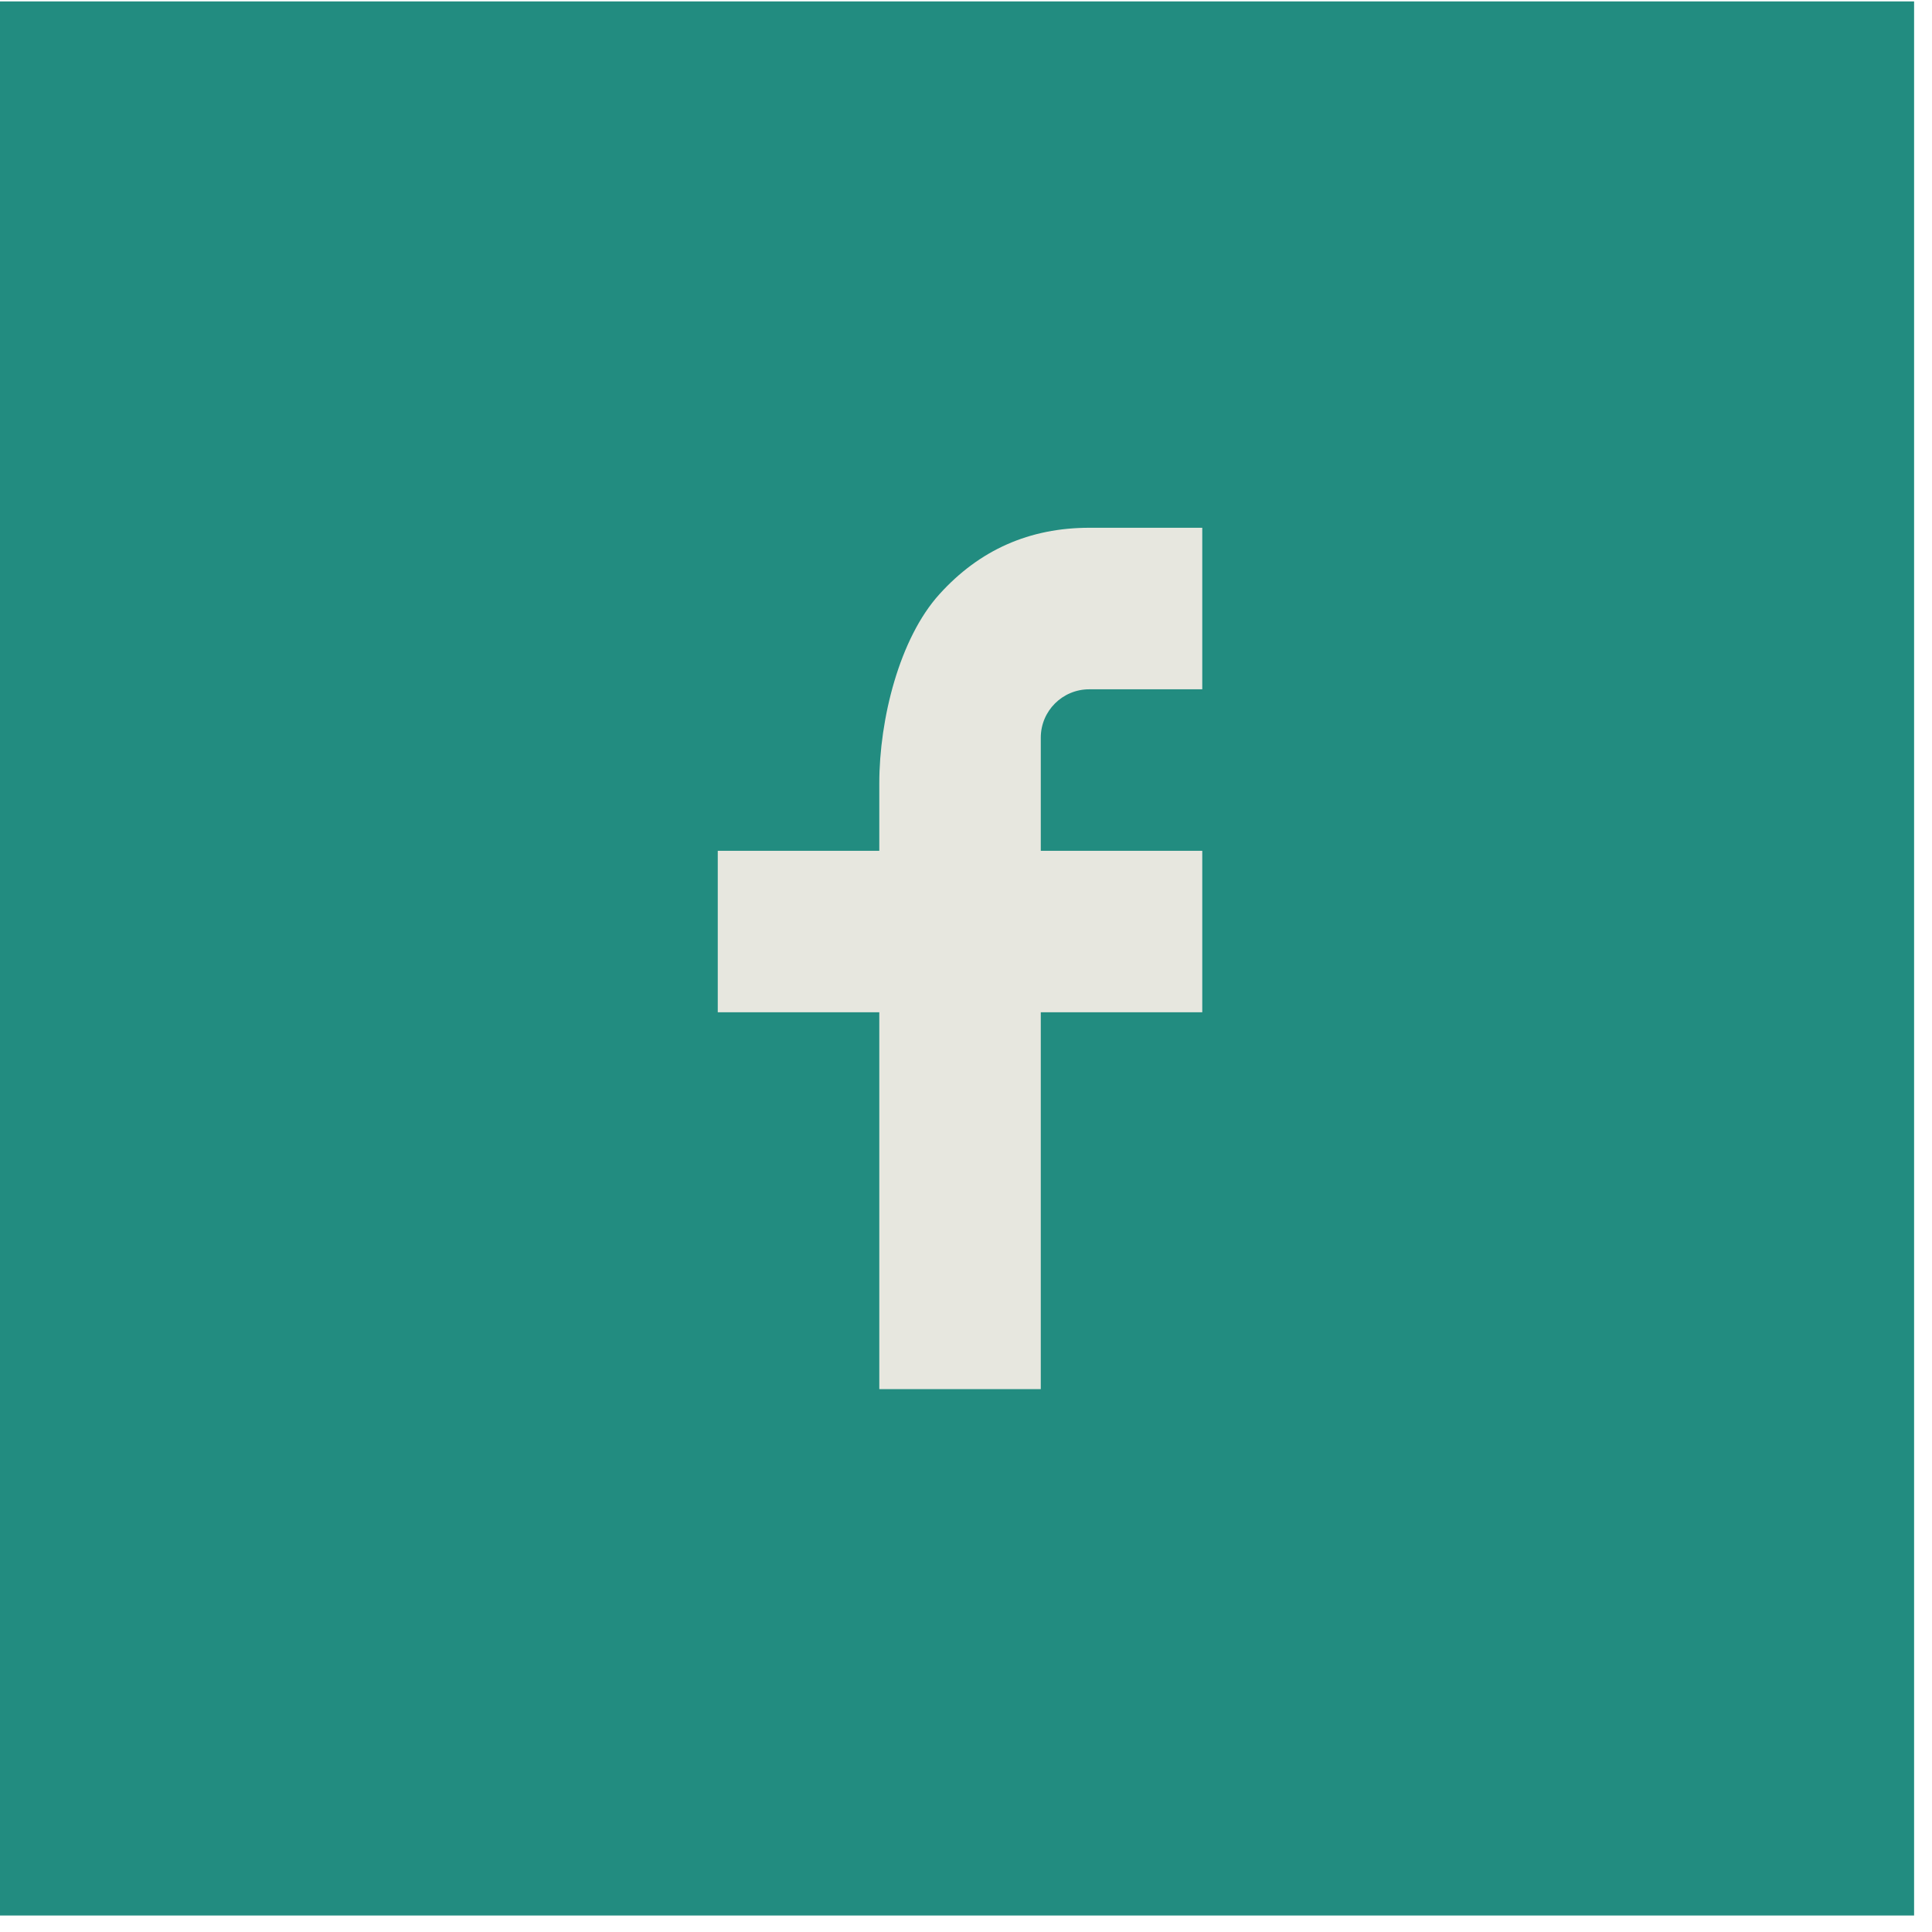 <svg width="41" height="41" viewBox="0 0 41 41" fill="none" xmlns="http://www.w3.org/2000/svg">
<rect y="0.03" width="40.62" height="40.62" fill="#228C80"/>
<path d="M22.087 18.055H25.514V21.482H22.087V29.479H18.66V21.482H15.232V18.055H18.66V16.621C18.66 15.263 19.087 13.547 19.937 12.609C20.787 11.669 21.848 11.2 23.12 11.2H25.514V14.628H23.115C22.546 14.628 22.087 15.087 22.087 15.655V18.055Z" fill="#E7E7DF"/>
</svg>

